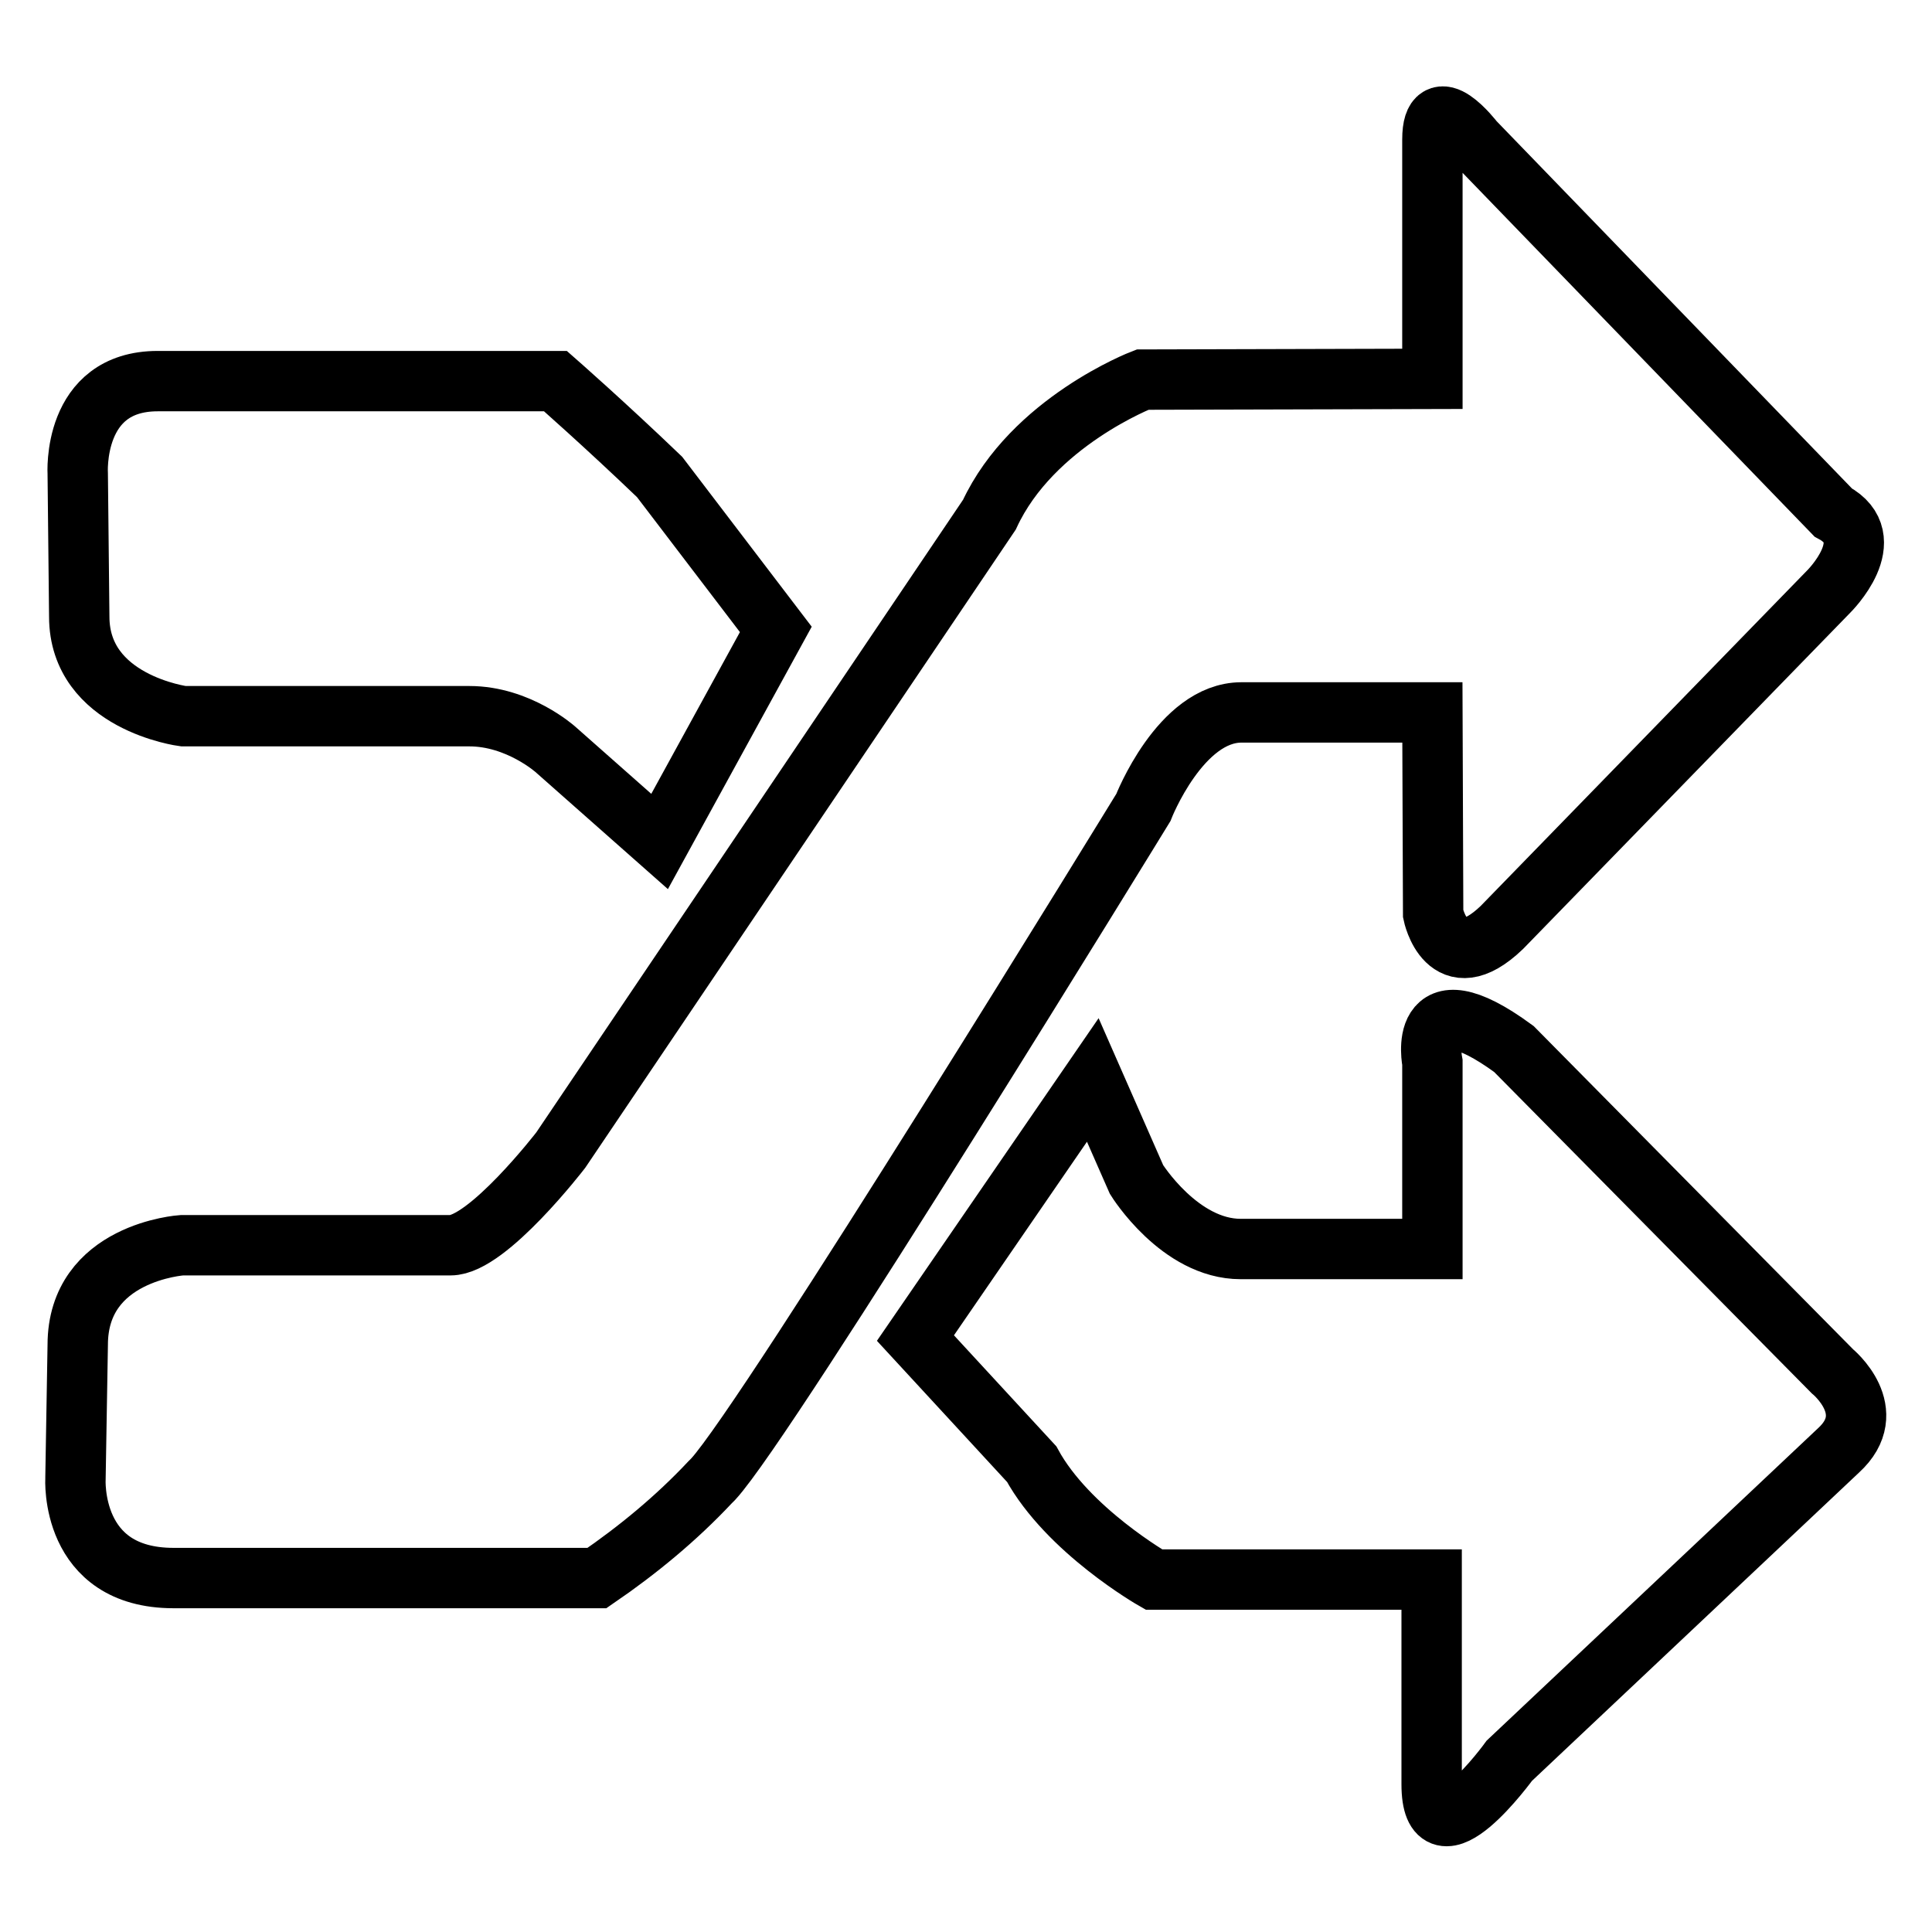 <?xml version="1.0" encoding="utf-8"?>
<!-- Svg Vector Icons : http://www.onlinewebfonts.com/icon -->
<!DOCTYPE svg PUBLIC "-//W3C//DTD SVG 1.1//EN" "http://www.w3.org/Graphics/SVG/1.1/DTD/svg11.dtd">
<svg version="1.1" xmlns="http://www.w3.org/2000/svg" xmlns:xlink="http://www.w3.org/1999/xlink" x="0px" y="0px" viewBox="0 0 256 256" enable-background="new 0 0 256 256" xml:space="preserve">
<g> <path stroke-width="8" fill-opacity="0" stroke="#000000"  d="M199,122.9c-7.3,7-9.1-1.8-9.1-1.8l-0.1-26.7h-25.3c-8.1,0-13,12.6-13,12.6s-49.7,81.1-57,89l-0.4,0.4 c-4.5,4.8-9.6,9-15,12.7H23c-13.8,0-13-13.2-13-13.2l0.3-17.7c0-12.3,13.8-13.2,13.8-13.2h35.6c4.9,0,14.6-12.6,14.6-12.6 l56.8-84.2c5.7-12.3,20.3-17.9,20.3-17.9l38.4-0.1V18.5c0-7,5.5,0.2,5.5,0.2l47.6,49.2c6.5,3.5-0.6,10.5-0.6,10.5L199,122.9z  M73.6,99.3c0,0-4.9-4.4-11.4-4.4H24.3c0,0-13.8-1.8-13.8-13.2l-0.2-18.9c0,0-0.8-12.3,10.6-12.3h52.7c0,0,6.5,5.7,13.8,12.7 l15.4,20.2l-15.4,28.1L73.6,99.3z M150.6,156.3c0,0,5.7,9.2,13.8,9.2h25.4v-24.7c0,0-2.3-11.4,10.8-1.8l42.2,42.7 c0,0,6.5,5.3,0.8,10.5l-43.6,41.1c0,0-10.3,14.2-10.3,3.1v-27.1h-36.8c0,0-11.4-6.5-16.2-15.3l-15.4-16.7l23.5-34.2L150.6,156.3 L150.6,156.3z"/></g>
</svg>